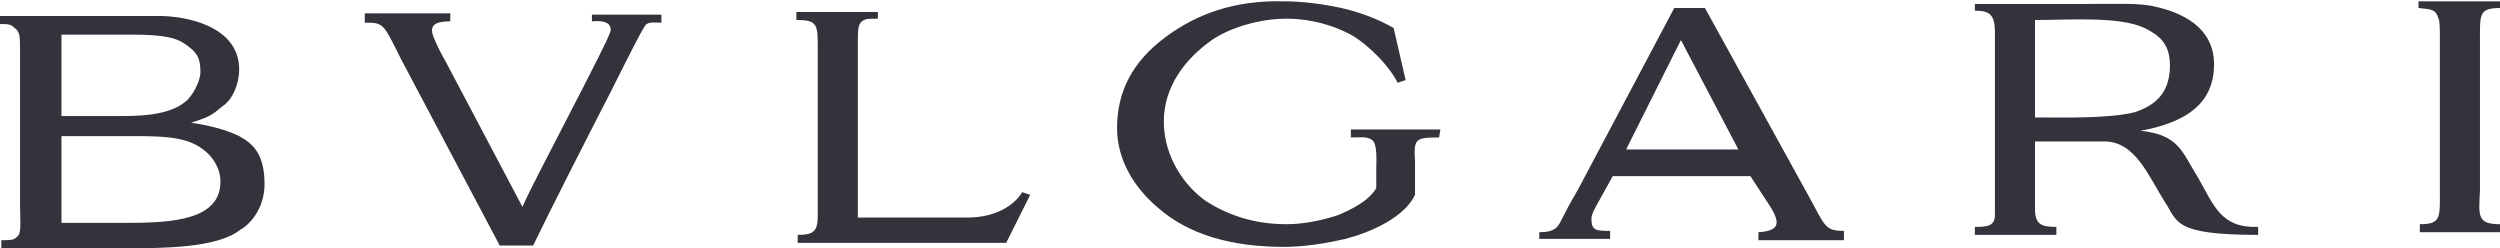 <svg width="141" height="14" viewBox="0 0 141 14" fill="none" xmlns="http://www.w3.org/2000/svg">
<path fill-rule="evenodd" clip-rule="evenodd" d="M141 12.645V13.097H136.478V12.645C137.684 12.645 137.609 12.269 137.609 10.763V2.333C137.609 1.656 137.609 1.204 137.533 1.054C137.383 0.527 137.157 0.527 136.403 0.452V0.075H141V0.452C139.794 0.452 139.87 0.828 139.87 2.333V10.763C139.794 12.194 139.719 12.645 141 12.645ZM127.36 13.247C122.537 13.247 122.838 12.495 122.084 11.366C121.18 9.935 120.427 7.978 118.693 7.978C118.241 7.978 116.734 7.978 116.508 7.978C115.754 7.978 115.302 7.978 114.774 7.978C114.774 9.484 114.774 10.387 114.774 11.817C114.774 12.72 115.227 12.796 115.98 12.796V13.247H111.383V12.796C111.986 12.796 112.514 12.796 112.514 12.118C112.514 11.892 112.514 10.613 112.514 9.86V2.785C112.514 1.957 112.514 2.258 112.514 1.806C112.514 0.828 112.212 0.602 111.383 0.602V0.226H117.337C119.296 0.226 120.653 0.15 121.557 0.376C123.592 0.828 124.873 1.882 124.873 3.613C124.873 5.269 124.044 6.774 120.728 7.376C122.913 7.602 123.064 8.581 123.968 10.011C124.873 11.591 125.25 12.871 127.36 12.796C127.36 12.871 127.36 13.097 127.36 13.247ZM114.774 6.624C116.432 6.624 118.919 6.699 120.427 6.323C121.255 6.021 122.386 5.495 122.386 3.688C122.386 2.409 121.708 1.957 120.954 1.581C119.522 0.903 116.658 1.129 114.774 1.129V6.624ZM98.723 9.935H90.96L90.207 11.29C89.905 11.817 89.755 12.118 89.755 12.344C89.755 13.021 90.056 13.021 90.81 13.021V13.473H86.816V13.097C87.72 13.097 87.871 12.796 88.097 12.344C88.323 11.892 88.474 11.591 89.001 10.688L94.427 0.452H96.16L101.888 10.839C102.943 12.72 102.867 13.021 103.998 13.021V13.548H99.175V13.097C100.305 13.021 100.456 12.645 99.853 11.667L98.723 9.935ZM98.044 8.43L94.804 2.258L91.714 8.43H98.044ZM81.163 7.753C79.807 7.753 79.732 7.828 79.807 9.107V10.989C79.204 12.269 77.32 13.097 75.888 13.473C74.909 13.699 73.627 13.925 72.422 13.925C69.483 13.925 67.071 13.247 65.338 11.742C63.906 10.538 63.002 8.957 63.002 7.226C63.002 5.118 63.906 3.462 65.715 2.107C67.523 0.753 69.709 -4.70876e-05 72.422 0.075C73.477 0.075 74.607 0.226 75.662 0.452C76.642 0.677 77.697 1.054 78.601 1.581L79.279 4.516L78.827 4.667C78.375 3.763 77.245 2.559 76.19 1.957C75.21 1.43 73.929 1.054 72.572 1.054C70.99 1.054 69.332 1.581 68.352 2.258C66.845 3.312 65.639 4.892 65.639 6.849C65.639 8.882 66.845 10.538 68.051 11.366C69.257 12.118 70.688 12.645 72.572 12.645C73.703 12.645 74.833 12.344 75.511 12.118C76.19 11.817 77.169 11.366 77.622 10.613V9.484C77.622 9.107 77.697 8.129 77.395 7.903C77.094 7.677 76.717 7.753 76.19 7.753V7.301C78.752 7.301 78.601 7.301 81.239 7.301L81.163 7.753ZM49.512 0.677V1.054C48.909 1.054 48.834 1.054 48.608 1.204C48.457 1.355 48.382 1.505 48.382 2.183V12.269C49.587 12.269 50.19 12.269 51.17 12.269C51.697 12.269 54.034 12.269 54.561 12.269C56.144 12.269 57.199 11.591 57.651 10.839L58.103 10.989L56.747 13.699H44.99V13.247C45.819 13.247 46.121 13.097 46.121 12.194C46.121 6.849 46.121 9.634 46.121 8.957V2.785C46.121 2.032 46.121 1.656 45.97 1.43C45.819 1.204 45.593 1.129 44.915 1.129V0.677H49.512ZM25.397 0.753V1.204C24.643 1.204 24.115 1.355 24.492 2.183C24.643 2.559 24.869 3.011 25.171 3.538L29.466 11.667C29.994 10.387 34.364 2.258 34.44 1.731C34.515 1.054 33.46 1.204 33.385 1.204V0.828H37.304V1.28C37.002 1.28 36.55 1.204 36.399 1.43C36.173 1.731 35.42 3.237 34.515 5.043C33.083 7.828 31.199 11.516 30.069 13.849H28.185L22.608 3.312C22.156 2.409 21.779 1.581 21.478 1.43C21.252 1.28 21.026 1.28 20.573 1.28V0.753H25.397ZM10.777 6.925C11.907 7.075 12.887 7.376 13.49 7.677C14.168 8.054 14.921 8.581 14.921 10.387C14.921 11.817 14.017 12.72 13.565 12.946C12.284 14 9.119 14 7.159 14H0.075V13.548C0.678 13.548 0.829 13.548 1.055 13.247C1.206 13.021 1.13 12.269 1.13 11.516V2.86C1.13 2.032 1.13 1.806 0.829 1.581C0.603 1.355 0.452 1.355 0 1.355V0.903C4.597 0.903 6.406 0.903 9.194 0.903C11.078 0.978 13.49 1.731 13.49 3.914C13.49 4.742 13.113 5.645 12.51 6.021C11.907 6.548 11.681 6.624 10.777 6.925ZM3.391 6.548C5.351 6.548 5.351 6.548 6.481 6.548C7.762 6.548 9.495 6.548 10.475 5.72C10.852 5.419 11.304 4.591 11.304 4.064C11.304 3.312 11.153 2.935 10.324 2.409C9.495 1.882 7.838 1.957 6.33 1.957C5.501 1.957 4.069 1.957 3.467 1.957V6.548H3.391ZM3.391 12.57C4.672 12.57 5.652 12.57 7.084 12.57C9.722 12.57 12.434 12.419 12.434 10.236C12.434 9.484 11.982 8.806 11.455 8.43C10.4 7.602 8.817 7.677 6.481 7.677C5.501 7.677 4.446 7.677 3.467 7.677V12.57H3.391Z" fill="#34323A"/>
</svg>
